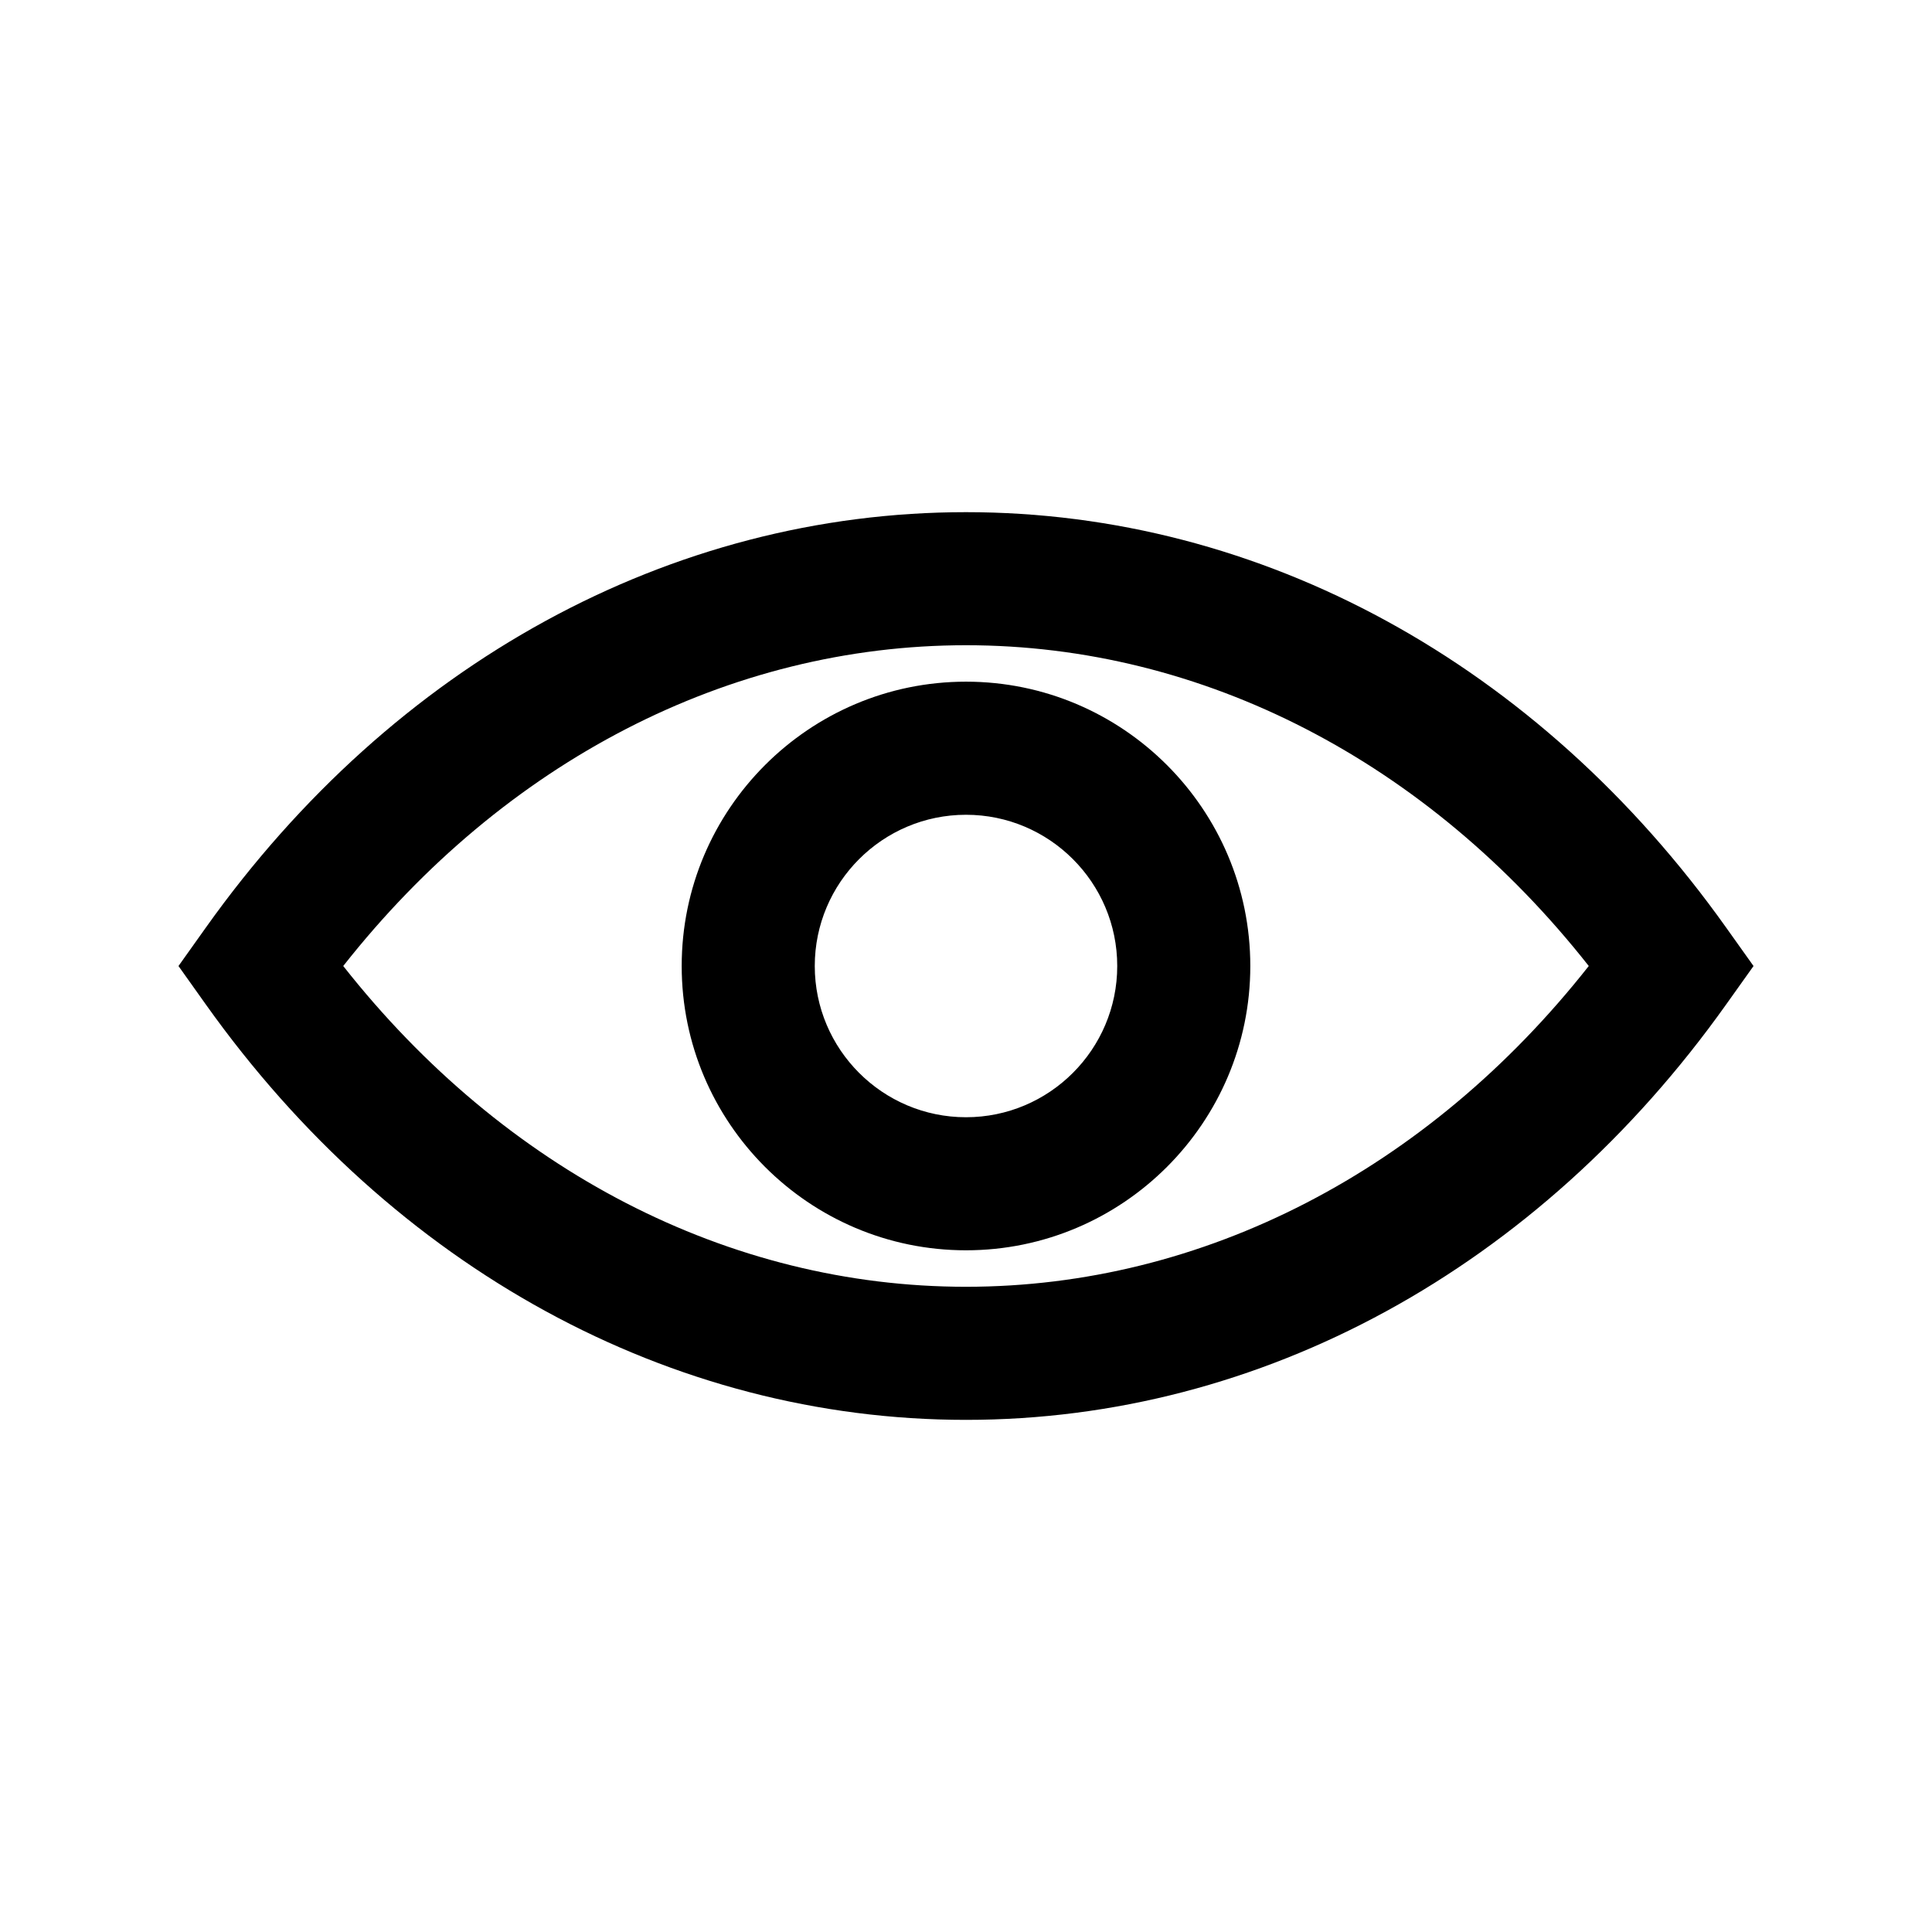 <?xml version="1.0" encoding="UTF-8"?>
<!-- Uploaded to: SVG Repo, www.svgrepo.com, Generator: SVG Repo Mixer Tools -->
<svg fill="#000000" width="800px" height="800px" version="1.1" viewBox="144 144 512 512" xmlns="http://www.w3.org/2000/svg">
 <path d="m400 324.65c-41.543 0-75.344 33.801-75.344 75.344-0.004 41.547 33.797 75.348 75.344 75.348 41.543 0 75.344-33.801 75.344-75.344 0-41.547-33.801-75.348-75.344-75.348zm0 115.43c-22.102 0-40.078-17.977-40.078-40.078s17.977-40.078 40.078-40.078 40.078 17.977 40.078 40.078-17.977 40.078-40.078 40.078zm201.42-50.301c-49.766-69.941-123.19-110.05-201.42-110.05-78.238 0-151.66 40.113-201.42 110.05l-7.281 10.227 7.273 10.223c49.766 69.938 123.19 110.05 201.43 110.05s151.66-40.113 201.42-110.05l7.281-10.223zm-201.42 95.23c-62.836 0-122.34-30.816-165.04-85.008 42.699-54.191 102.21-85.008 165.04-85.008 62.828 0 122.34 30.816 165.04 85.008-42.691 54.188-102.2 85.008-165.04 85.008z"/>
</svg>